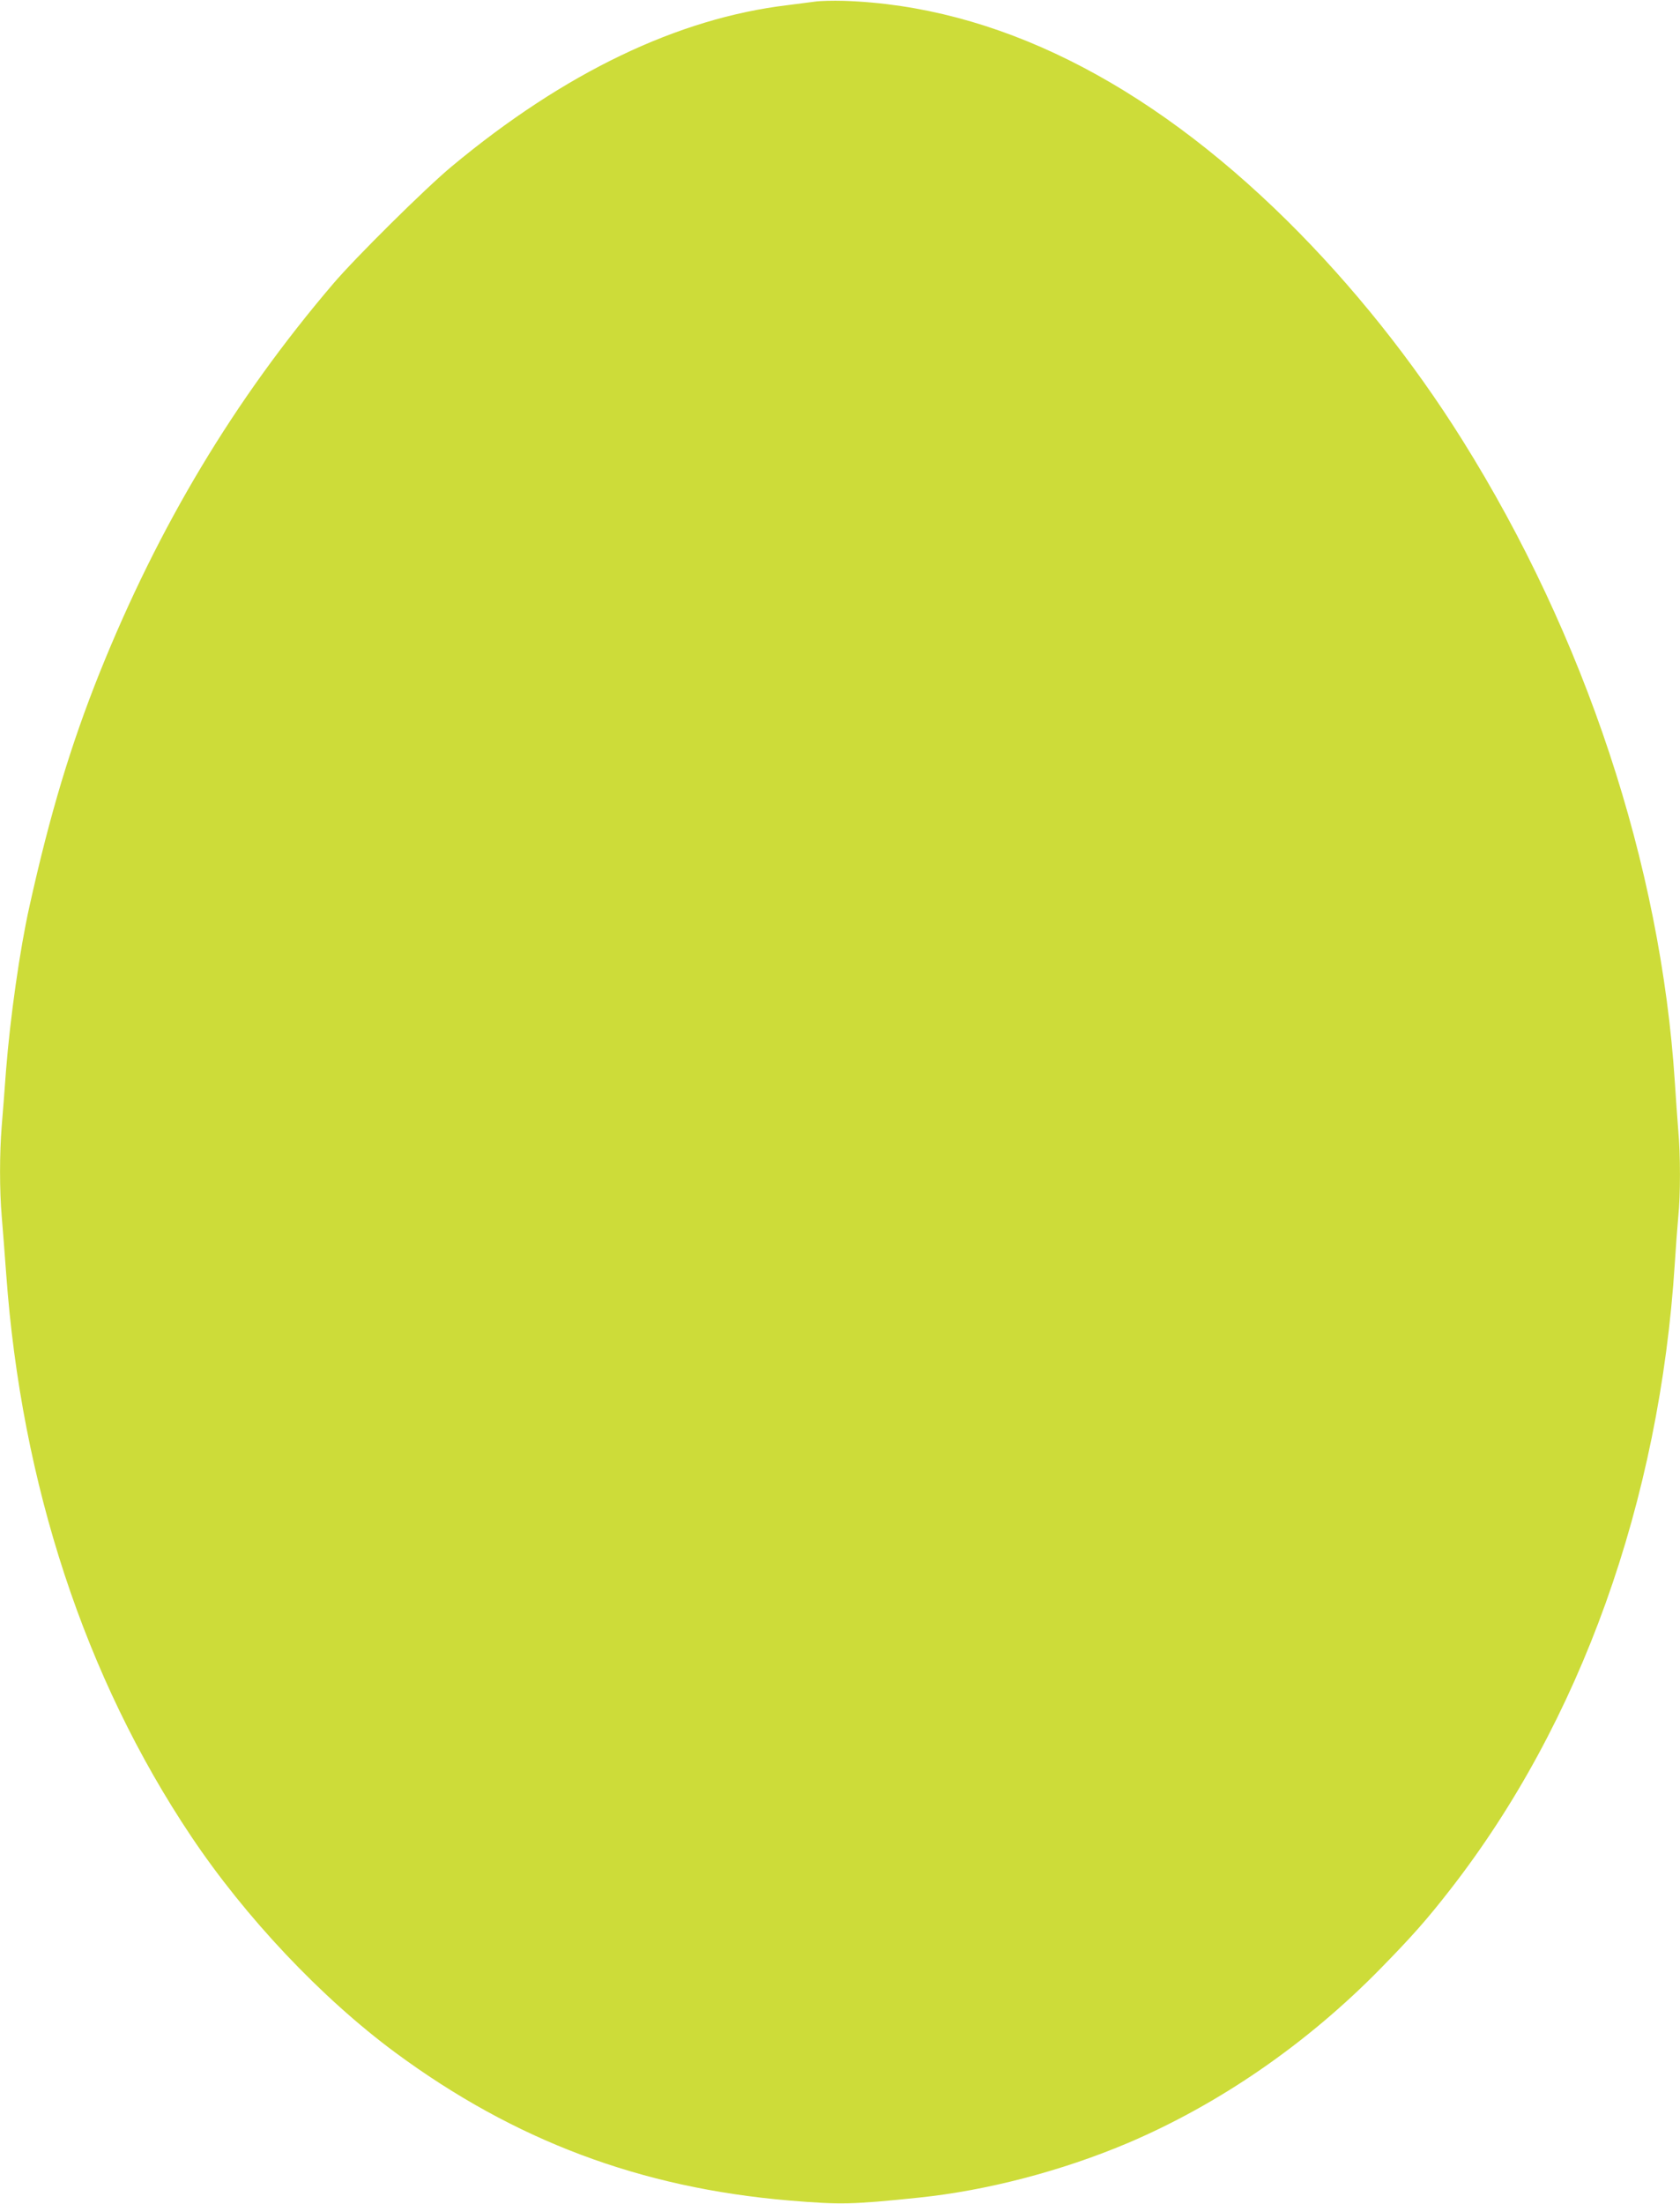 <?xml version="1.0" standalone="no"?>
<!DOCTYPE svg PUBLIC "-//W3C//DTD SVG 20010904//EN"
 "http://www.w3.org/TR/2001/REC-SVG-20010904/DTD/svg10.dtd">
<svg version="1.0" xmlns="http://www.w3.org/2000/svg"
 width="976pt" height="1280pt" viewBox="0 0 976 1280"
 preserveAspectRatio="xMidYMid meet">
<g transform="translate(0,1280) scale(0.1,-0.1)"
fill="#cddc39" stroke="none">
<path d="M4730 12790 c-30 -4 -100 -13 -155 -20 -637 -76 -1296 -392 -1950
-936 -152 -126 -562 -532 -691 -684 -573 -672 -1012 -1404 -1355 -2257 -168
-420 -289 -821 -408 -1358 -56 -250 -112 -647 -136 -952 -8 -109 -19 -254 -25
-323 -13 -160 -13 -372 0 -525 6 -66 17 -217 26 -335 88 -1221 458 -2345 1074
-3265 315 -471 757 -939 1187 -1257 692 -511 1424 -786 2288 -859 302 -25 358
-24 755 17 395 41 829 155 1210 316 532 226 1042 577 1470 1014 184 188 270
285 406 460 756 971 1216 2253 1304 3639 6 94 15 214 20 268 13 126 13 360 0
501 -5 61 -14 188 -20 281 -82 1263 -521 2590 -1235 3730 -288 460 -638 898
-1016 1272 -824 814 -1698 1248 -2574 1278 -66 2 -145 0 -175 -5z"/>
</g>
</svg>
